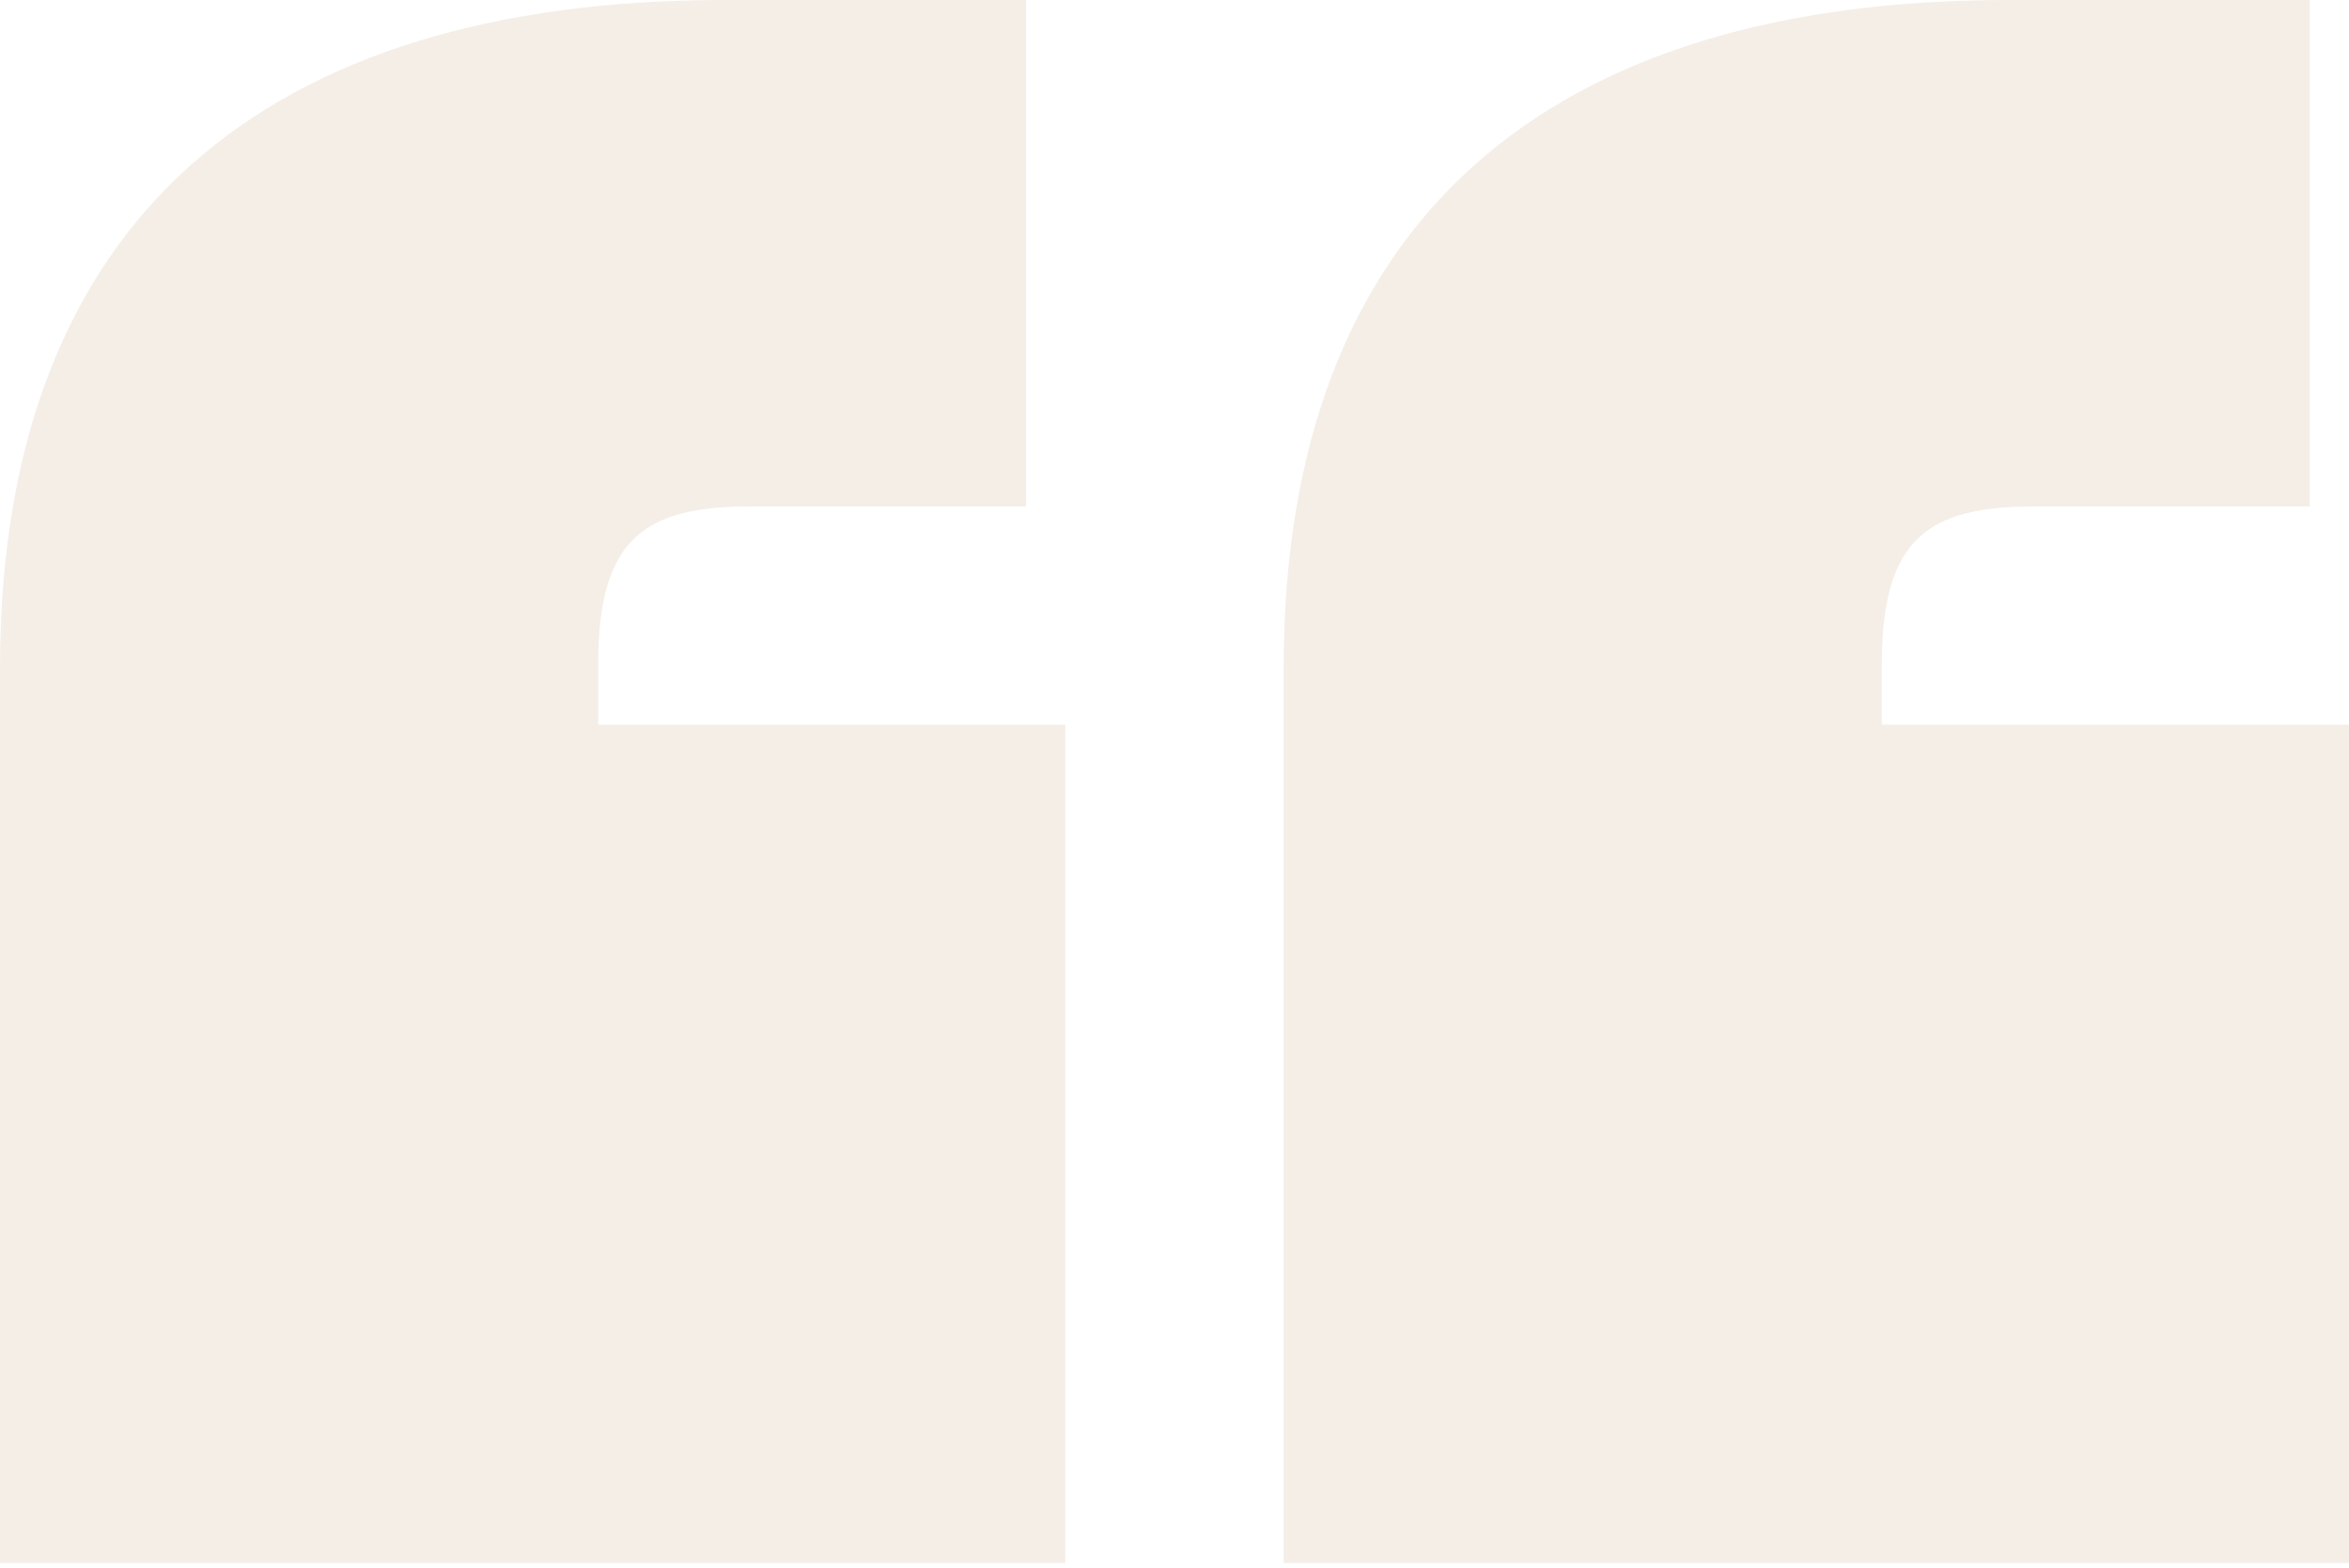<svg width="310" height="207" viewBox="0 0 310 207" fill="none" xmlns="http://www.w3.org/2000/svg">
<path opacity="0.3" d="M95.651 0H135.409V66.84H99.108C85.279 66.84 78.941 70.874 78.941 87.584V95.651H140.595V206.283H0V88.16C0 28.81 35.149 0 95.651 0ZM265.056 0H304.814V66.84H268.513C254.684 66.84 248.346 70.874 248.346 87.584V95.651H310V206.283H169.405V88.16C169.405 28.81 204.554 0 265.056 0Z" fill="#D9C6AF"/>
</svg>